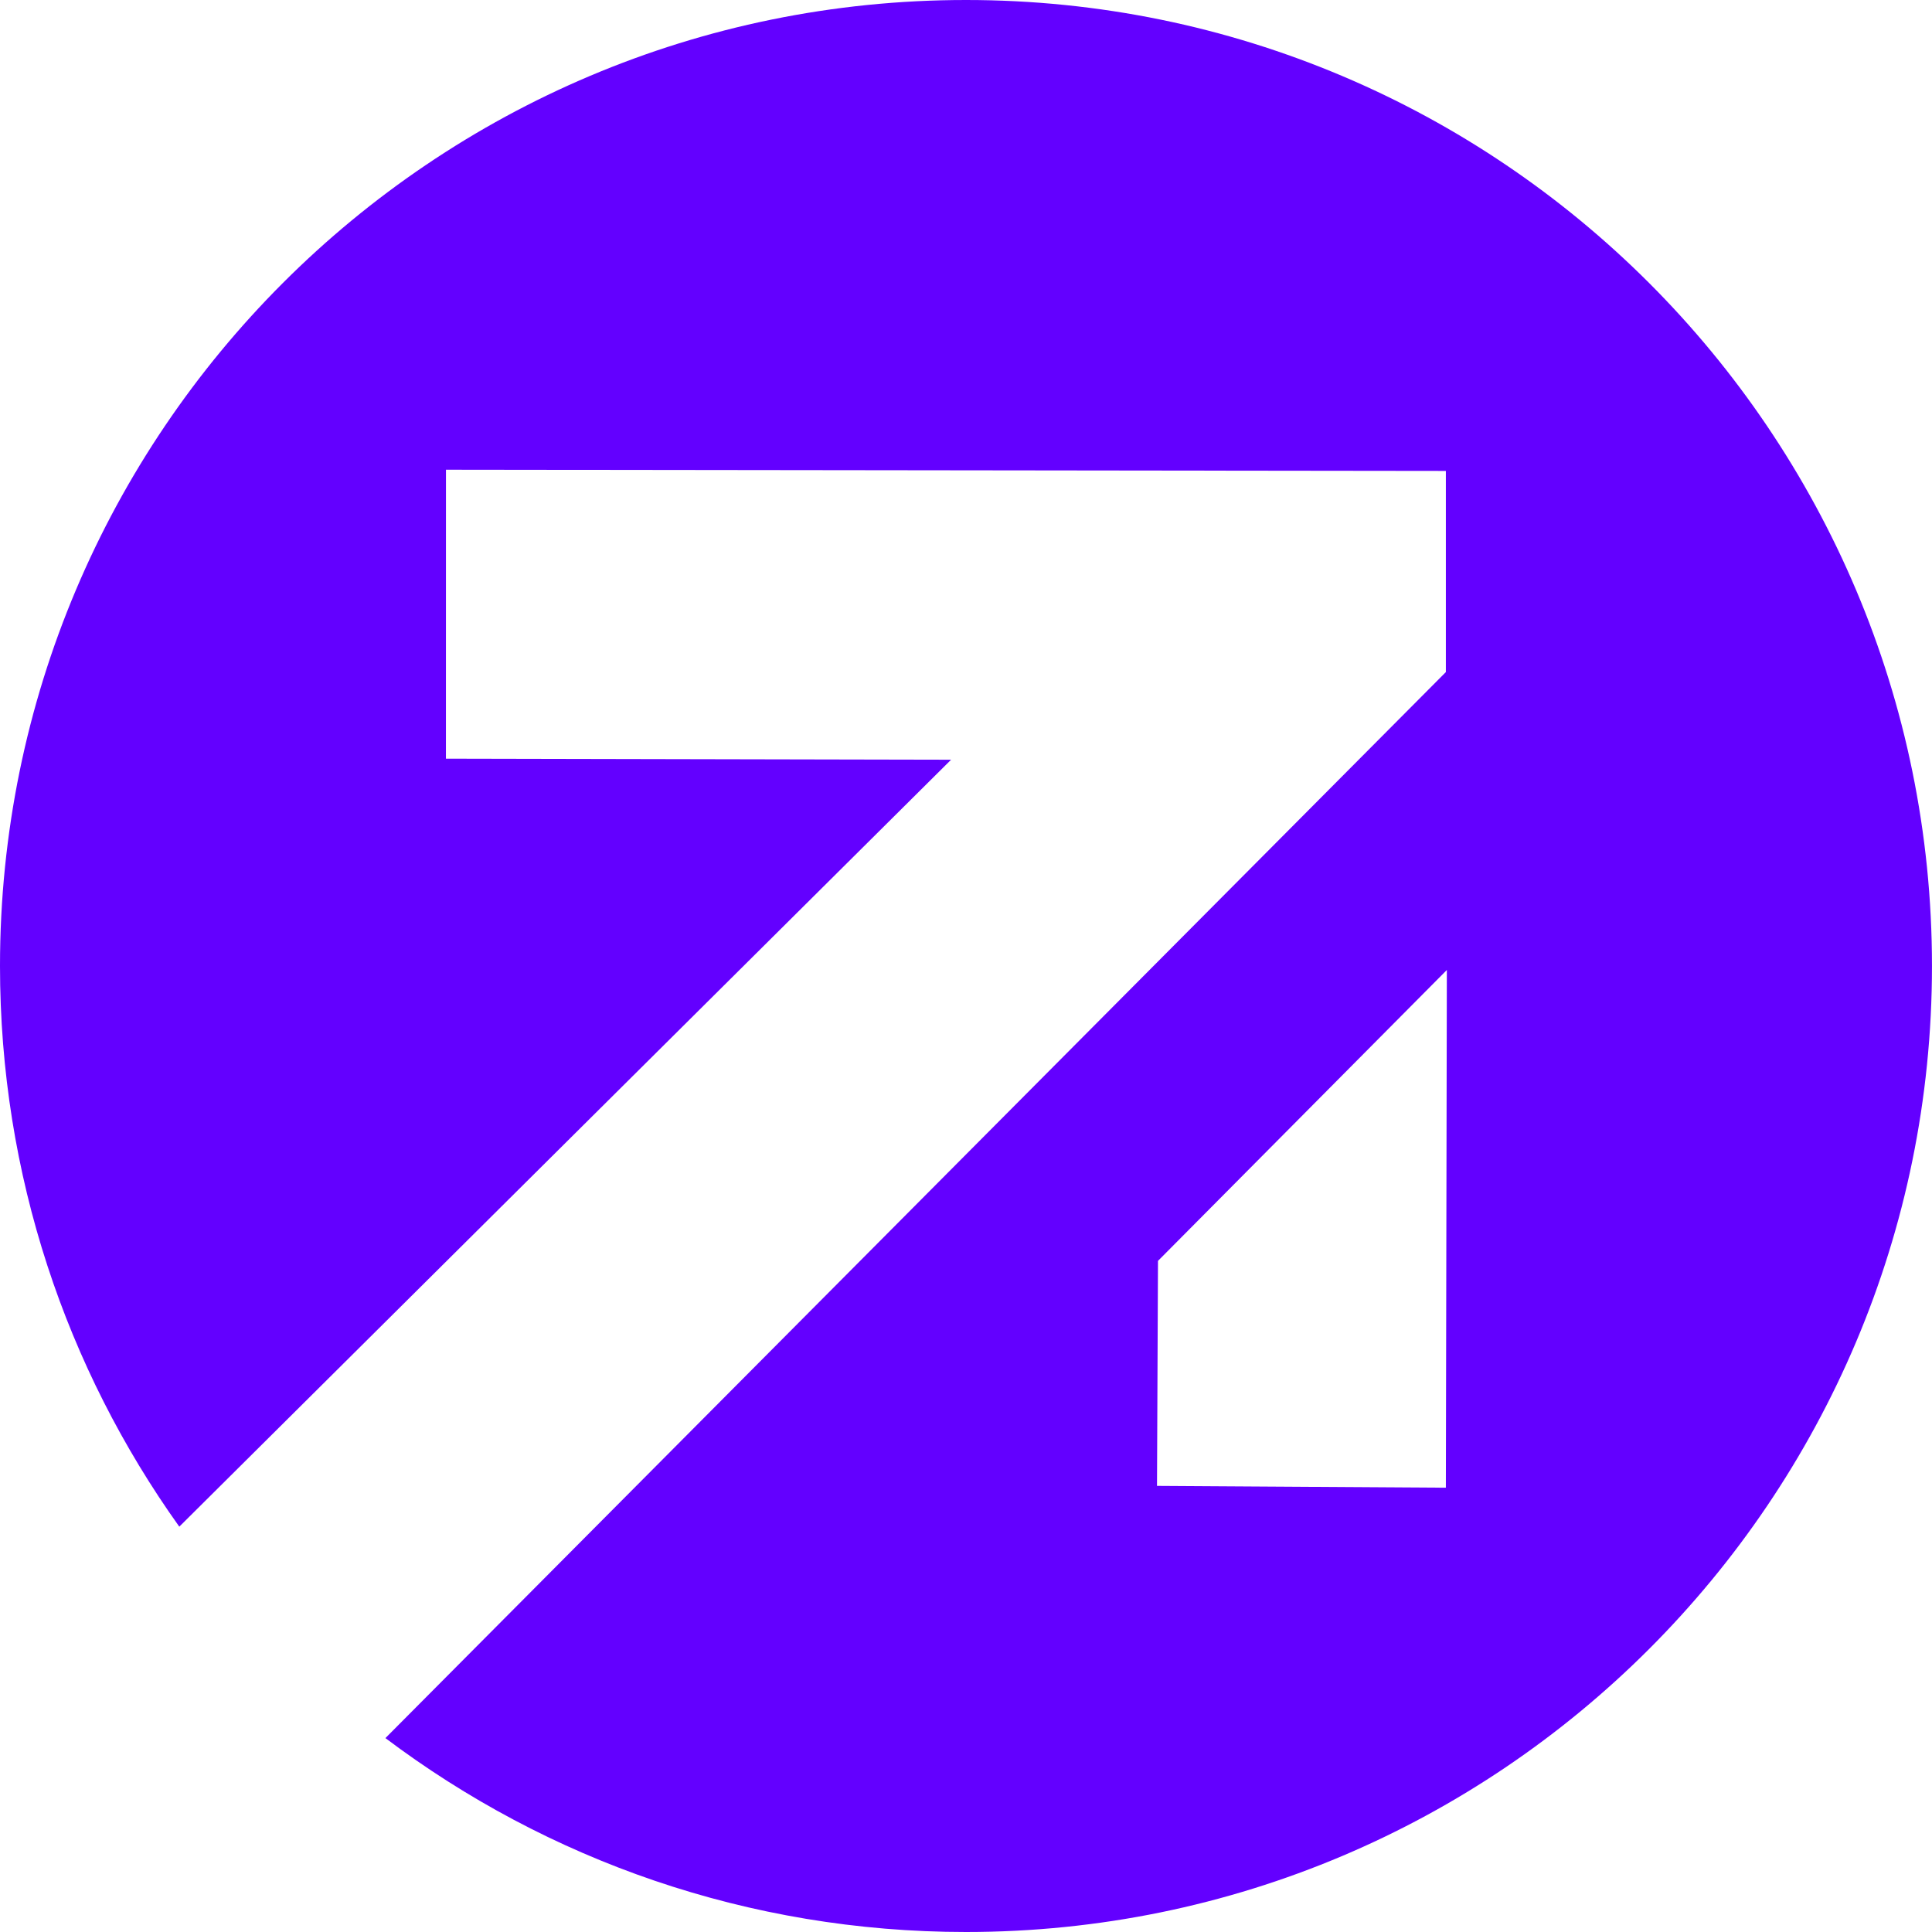 <?xml version="1.0" encoding="utf-8"?>
<!-- Generator: Adobe Adobe Illustrator 24.2.0, SVG Export Plug-In . SVG Version: 6.00 Build 0)  -->
<svg version="1.1" xmlns="http://www.w3.org/2000/svg" xmlns:xlink="http://www.w3.org/1999/xlink" x="0px" y="0px" width="922.7px"
	 height="922.7px" viewBox="0 0 922.7 922.7" style="enable-background:new 0 0 922.7 922.7;" xml:space="preserve">
<style type="text/css">
	.st0{fill:#6300FF;}
	.st1{fill:#FFFFFF;}
	.st2{fill:#130F1A;}
	.st3{fill:#1B0046;}
	.st4{fill:#1F0A0A;}
</style>
<g id="Calque_1">
</g>
<g id="Calque_2">
	<path class="st0" d="M461.35,0C206.55,0,0,206.55,0,461.35c0,99.84,31.72,192.27,85.63,267.77l368.6-366.29l-241.26-0.5l0.02-138
		l477.54,0.58v96.06L184.07,830.09c77.19,58.13,173.2,92.61,277.27,92.61c254.8,0,461.35-206.55,461.35-461.35S716.15,0,461.35,0z
		 M690.53,710.51l-137.96-0.87l0.47-107.46L691,463.25L690.53,710.51z"/>
</g>
</svg>
